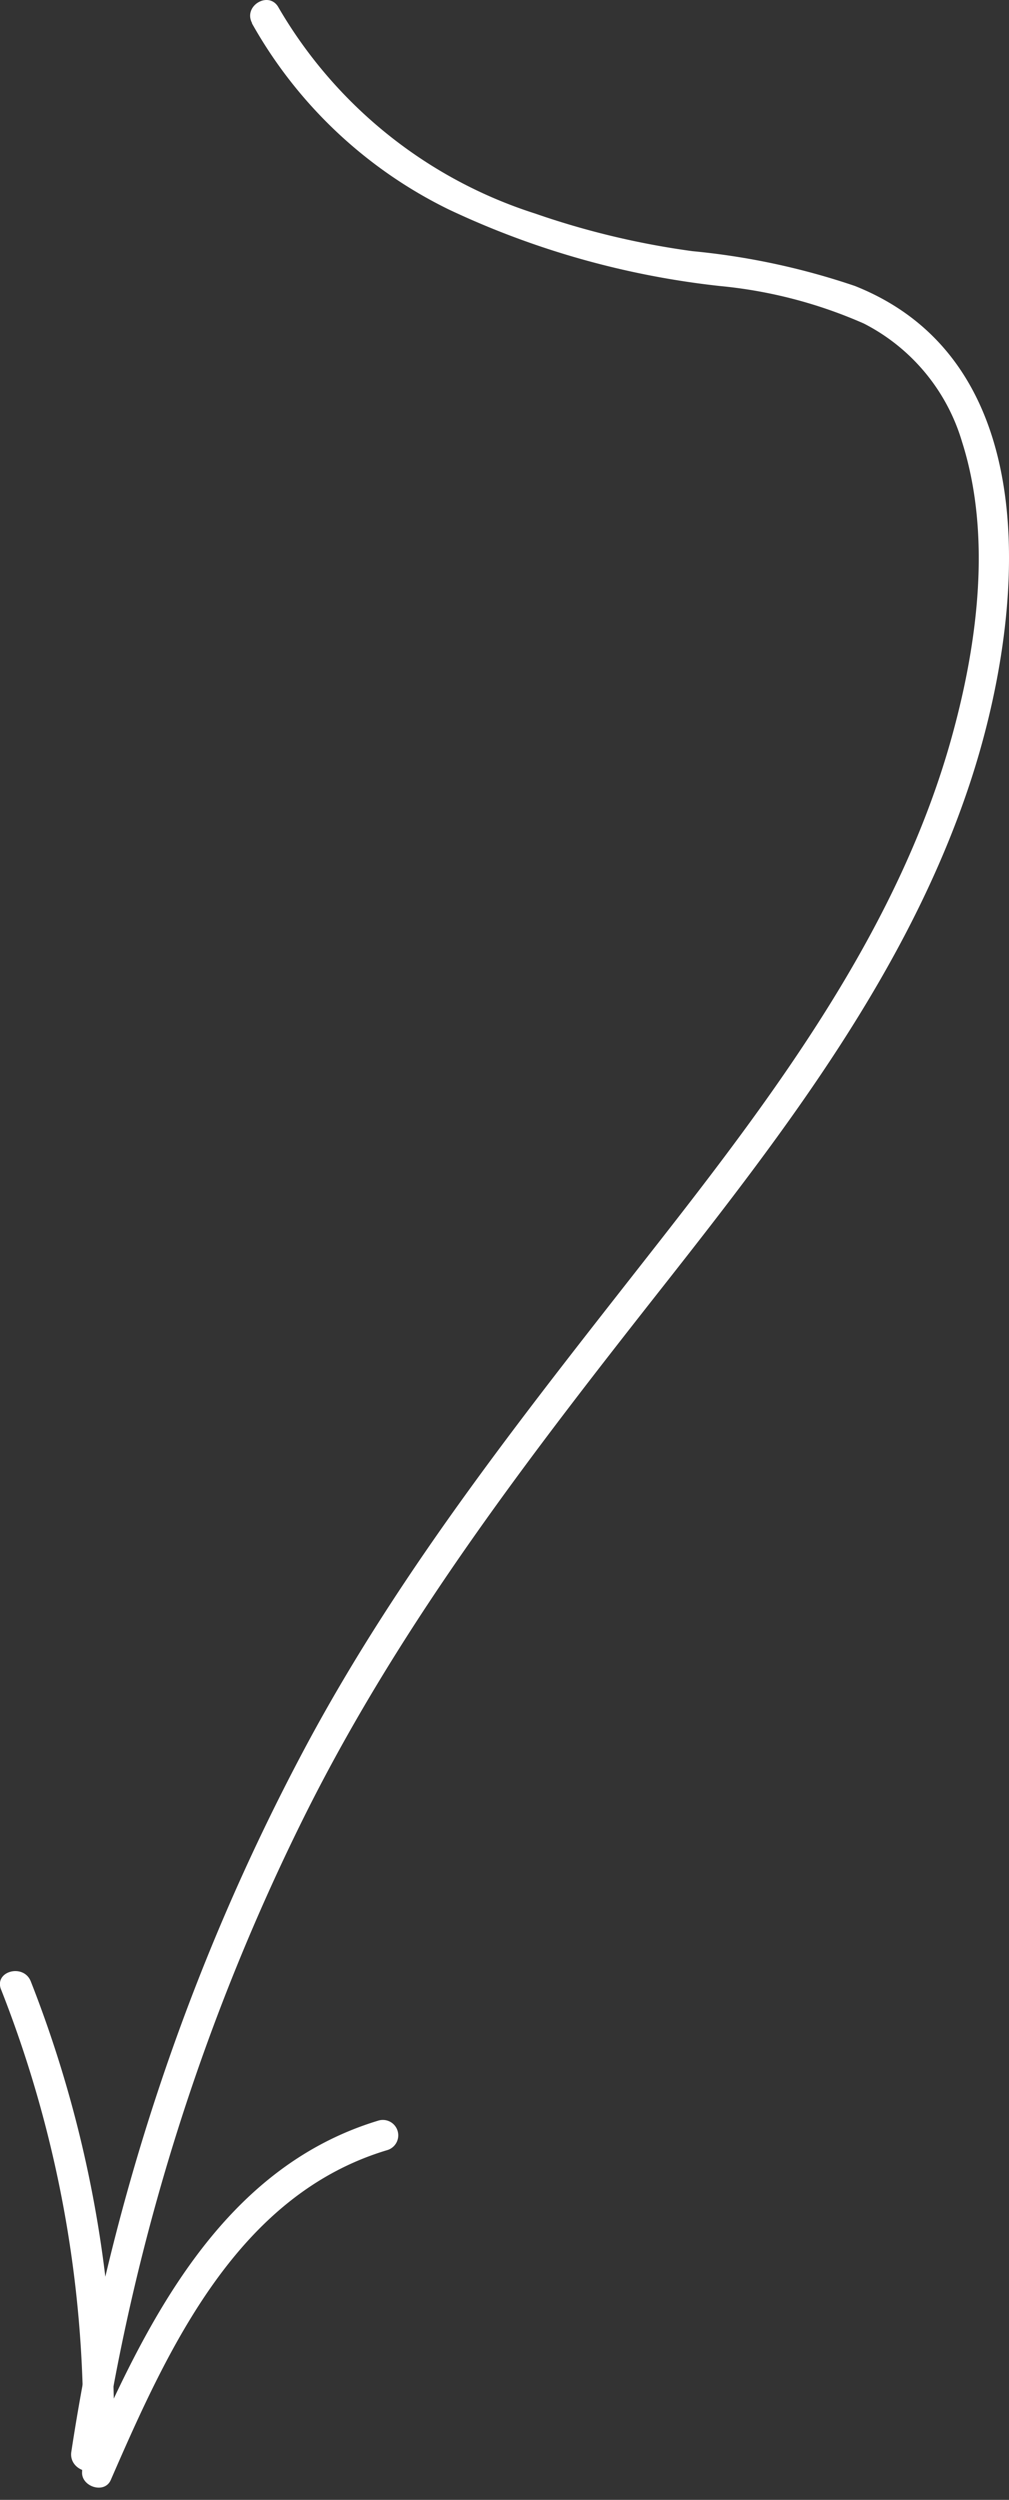 <svg id="case_study_arrow" xmlns="http://www.w3.org/2000/svg" xmlns:xlink="http://www.w3.org/1999/xlink" width="38.112" height="94.391" viewBox="0 0 38.112 94.391">
  <rect x="0" y="0" width="38.112" height="94.391" fill="#333333" stroke="none"/>
  <defs>
    <clipPath id="clip-path">
      <rect id="Rectangle_53" data-name="Rectangle 53" width="38.112" height="94.391" fill="none"/>
    </clipPath>
  </defs>
  <g id="Group_18" data-name="Group 18" transform="translate(0 0)" clip-path="url(#clip-path)">
    <path id="Path_26" data-name="Path 26" d="M10.29.877a17.154,17.154,0,0,0,7.438,7.033A32.122,32.122,0,0,0,27.97,10.8a17.594,17.594,0,0,1,5.437,1.417,7.361,7.361,0,0,1,3.705,4.458c1.119,3.509.6,7.553-.355,11.041-1.964,7.2-6.55,13.377-11.084,19.171-4.82,6.16-9.69,12.2-13.387,19.13A83.148,83.148,0,0,0,3.47,92.576c-.112.732,1.009,1.049,1.122.309A82.228,82.228,0,0,1,12.363,68.4c3.654-7.276,8.554-13.6,13.565-19.964,4.549-5.783,9.163-11.822,11.494-18.894,2.026-6.15,3.02-15.814-4.357-18.745a27.023,27.023,0,0,0-6.131-1.313A30.659,30.659,0,0,1,20.979,8.06,17.293,17.293,0,0,1,11.3.29c-.353-.661-1.358-.074-1,.587" transform="translate(-0.776 0)" fill="#fff"/>
    <path id="Path_27" data-name="Path 27" d="M.043,96.638A44.494,44.494,0,0,1,3.1,114.859c-.024.548.849.832,1.084.293C6.35,110.179,8.963,104.4,14.616,102.7a.582.582,0,0,0-.31-1.122c-5.984,1.8-8.821,7.693-11.128,12.986l1.085.294a45.322,45.322,0,0,0-3.1-18.531c-.271-.689-1.4-.389-1.122.31" transform="translate(0 -21.512)" fill="#fff"/>
  </g>
</svg>
